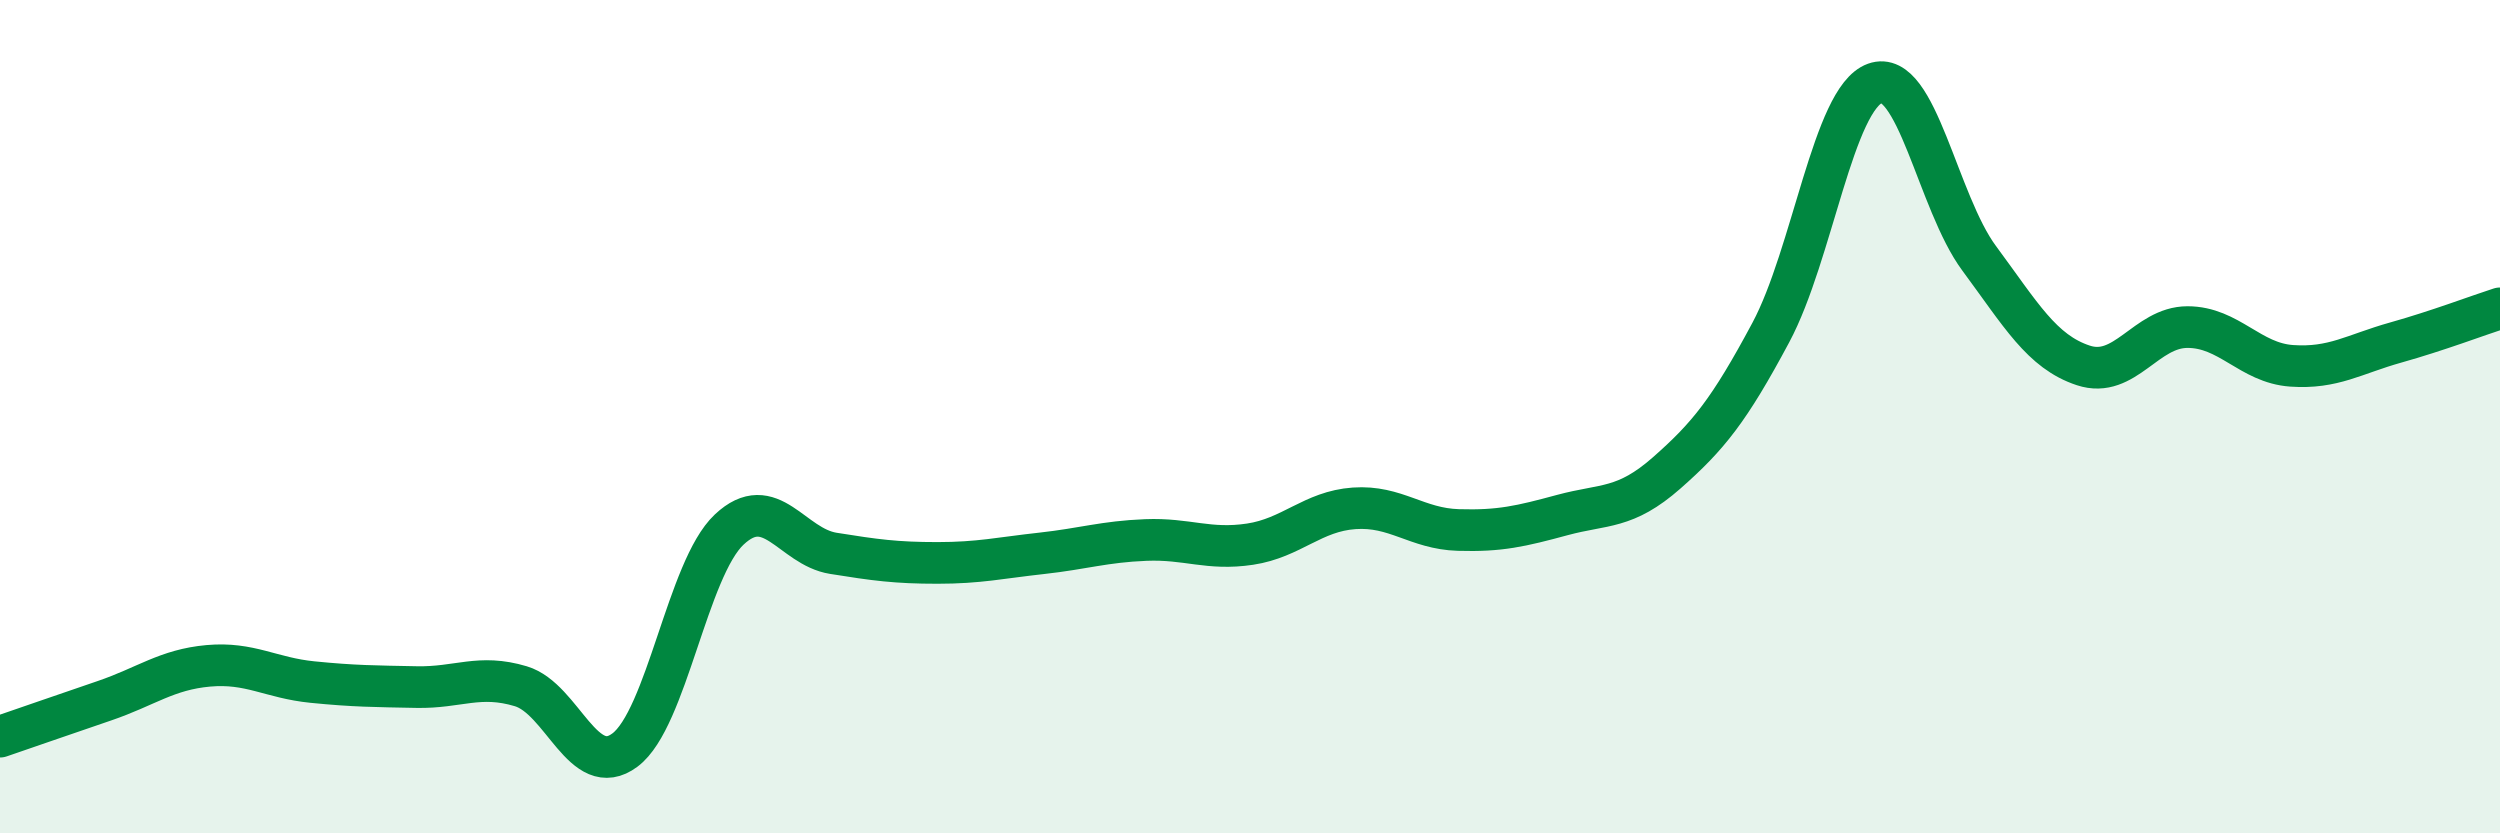 
    <svg width="60" height="20" viewBox="0 0 60 20" xmlns="http://www.w3.org/2000/svg">
      <path
        d="M 0,17.68 C 0.5,17.51 1.5,17.16 2.5,16.82 C 3.5,16.48 4,16.07 5,15.98 C 6,15.89 6.5,16.27 7.5,16.37 C 8.5,16.47 9,16.47 10,16.49 C 11,16.51 11.5,16.17 12.5,16.47 C 13.5,16.77 14,18.75 15,18 C 16,17.25 16.5,13.65 17.5,12.71 C 18.5,11.77 19,13.12 20,13.28 C 21,13.44 21.5,13.51 22.5,13.51 C 23.5,13.51 24,13.39 25,13.28 C 26,13.17 26.5,13 27.5,12.96 C 28.5,12.92 29,13.21 30,13.06 C 31,12.91 31.5,12.27 32.5,12.2 C 33.5,12.13 34,12.69 35,12.72 C 36,12.75 36.5,12.63 37.5,12.36 C 38.5,12.09 39,12.23 40,11.35 C 41,10.47 41.5,9.85 42.5,7.98 C 43.5,6.11 44,2.36 45,2 C 46,1.64 46.5,4.85 47.5,6.2 C 48.5,7.55 49,8.44 50,8.77 C 51,9.1 51.5,7.85 52.5,7.85 C 53.5,7.85 54,8.71 55,8.78 C 56,8.85 56.5,8.5 57.5,8.22 C 58.5,7.94 59.5,7.56 60,7.4L60 20L0 20Z"
        fill="#008740"
        opacity="0.1"
        stroke-linecap="round"
        stroke-linejoin="round"
      />
      <path
        d="M 0,17.68 C 0.5,17.51 1.5,17.16 2.5,16.82 C 3.5,16.48 4,16.07 5,15.98 C 6,15.89 6.5,16.27 7.5,16.37 C 8.5,16.47 9,16.47 10,16.49 C 11,16.51 11.5,16.17 12.5,16.47 C 13.5,16.77 14,18.75 15,18 C 16,17.25 16.5,13.65 17.5,12.71 C 18.5,11.77 19,13.12 20,13.28 C 21,13.44 21.5,13.51 22.5,13.51 C 23.5,13.51 24,13.39 25,13.28 C 26,13.17 26.5,13 27.5,12.96 C 28.5,12.92 29,13.21 30,13.06 C 31,12.91 31.5,12.27 32.5,12.2 C 33.5,12.13 34,12.69 35,12.72 C 36,12.75 36.5,12.63 37.5,12.36 C 38.5,12.09 39,12.23 40,11.35 C 41,10.47 41.5,9.85 42.5,7.98 C 43.5,6.11 44,2.36 45,2 C 46,1.64 46.5,4.85 47.5,6.2 C 48.5,7.55 49,8.44 50,8.77 C 51,9.1 51.5,7.85 52.5,7.85 C 53.5,7.85 54,8.71 55,8.78 C 56,8.85 56.5,8.5 57.5,8.22 C 58.5,7.94 59.5,7.56 60,7.4"
        stroke="#008740"
        stroke-width="1"
        fill="none"
        stroke-linecap="round"
        stroke-linejoin="round"
      />
    </svg>
  